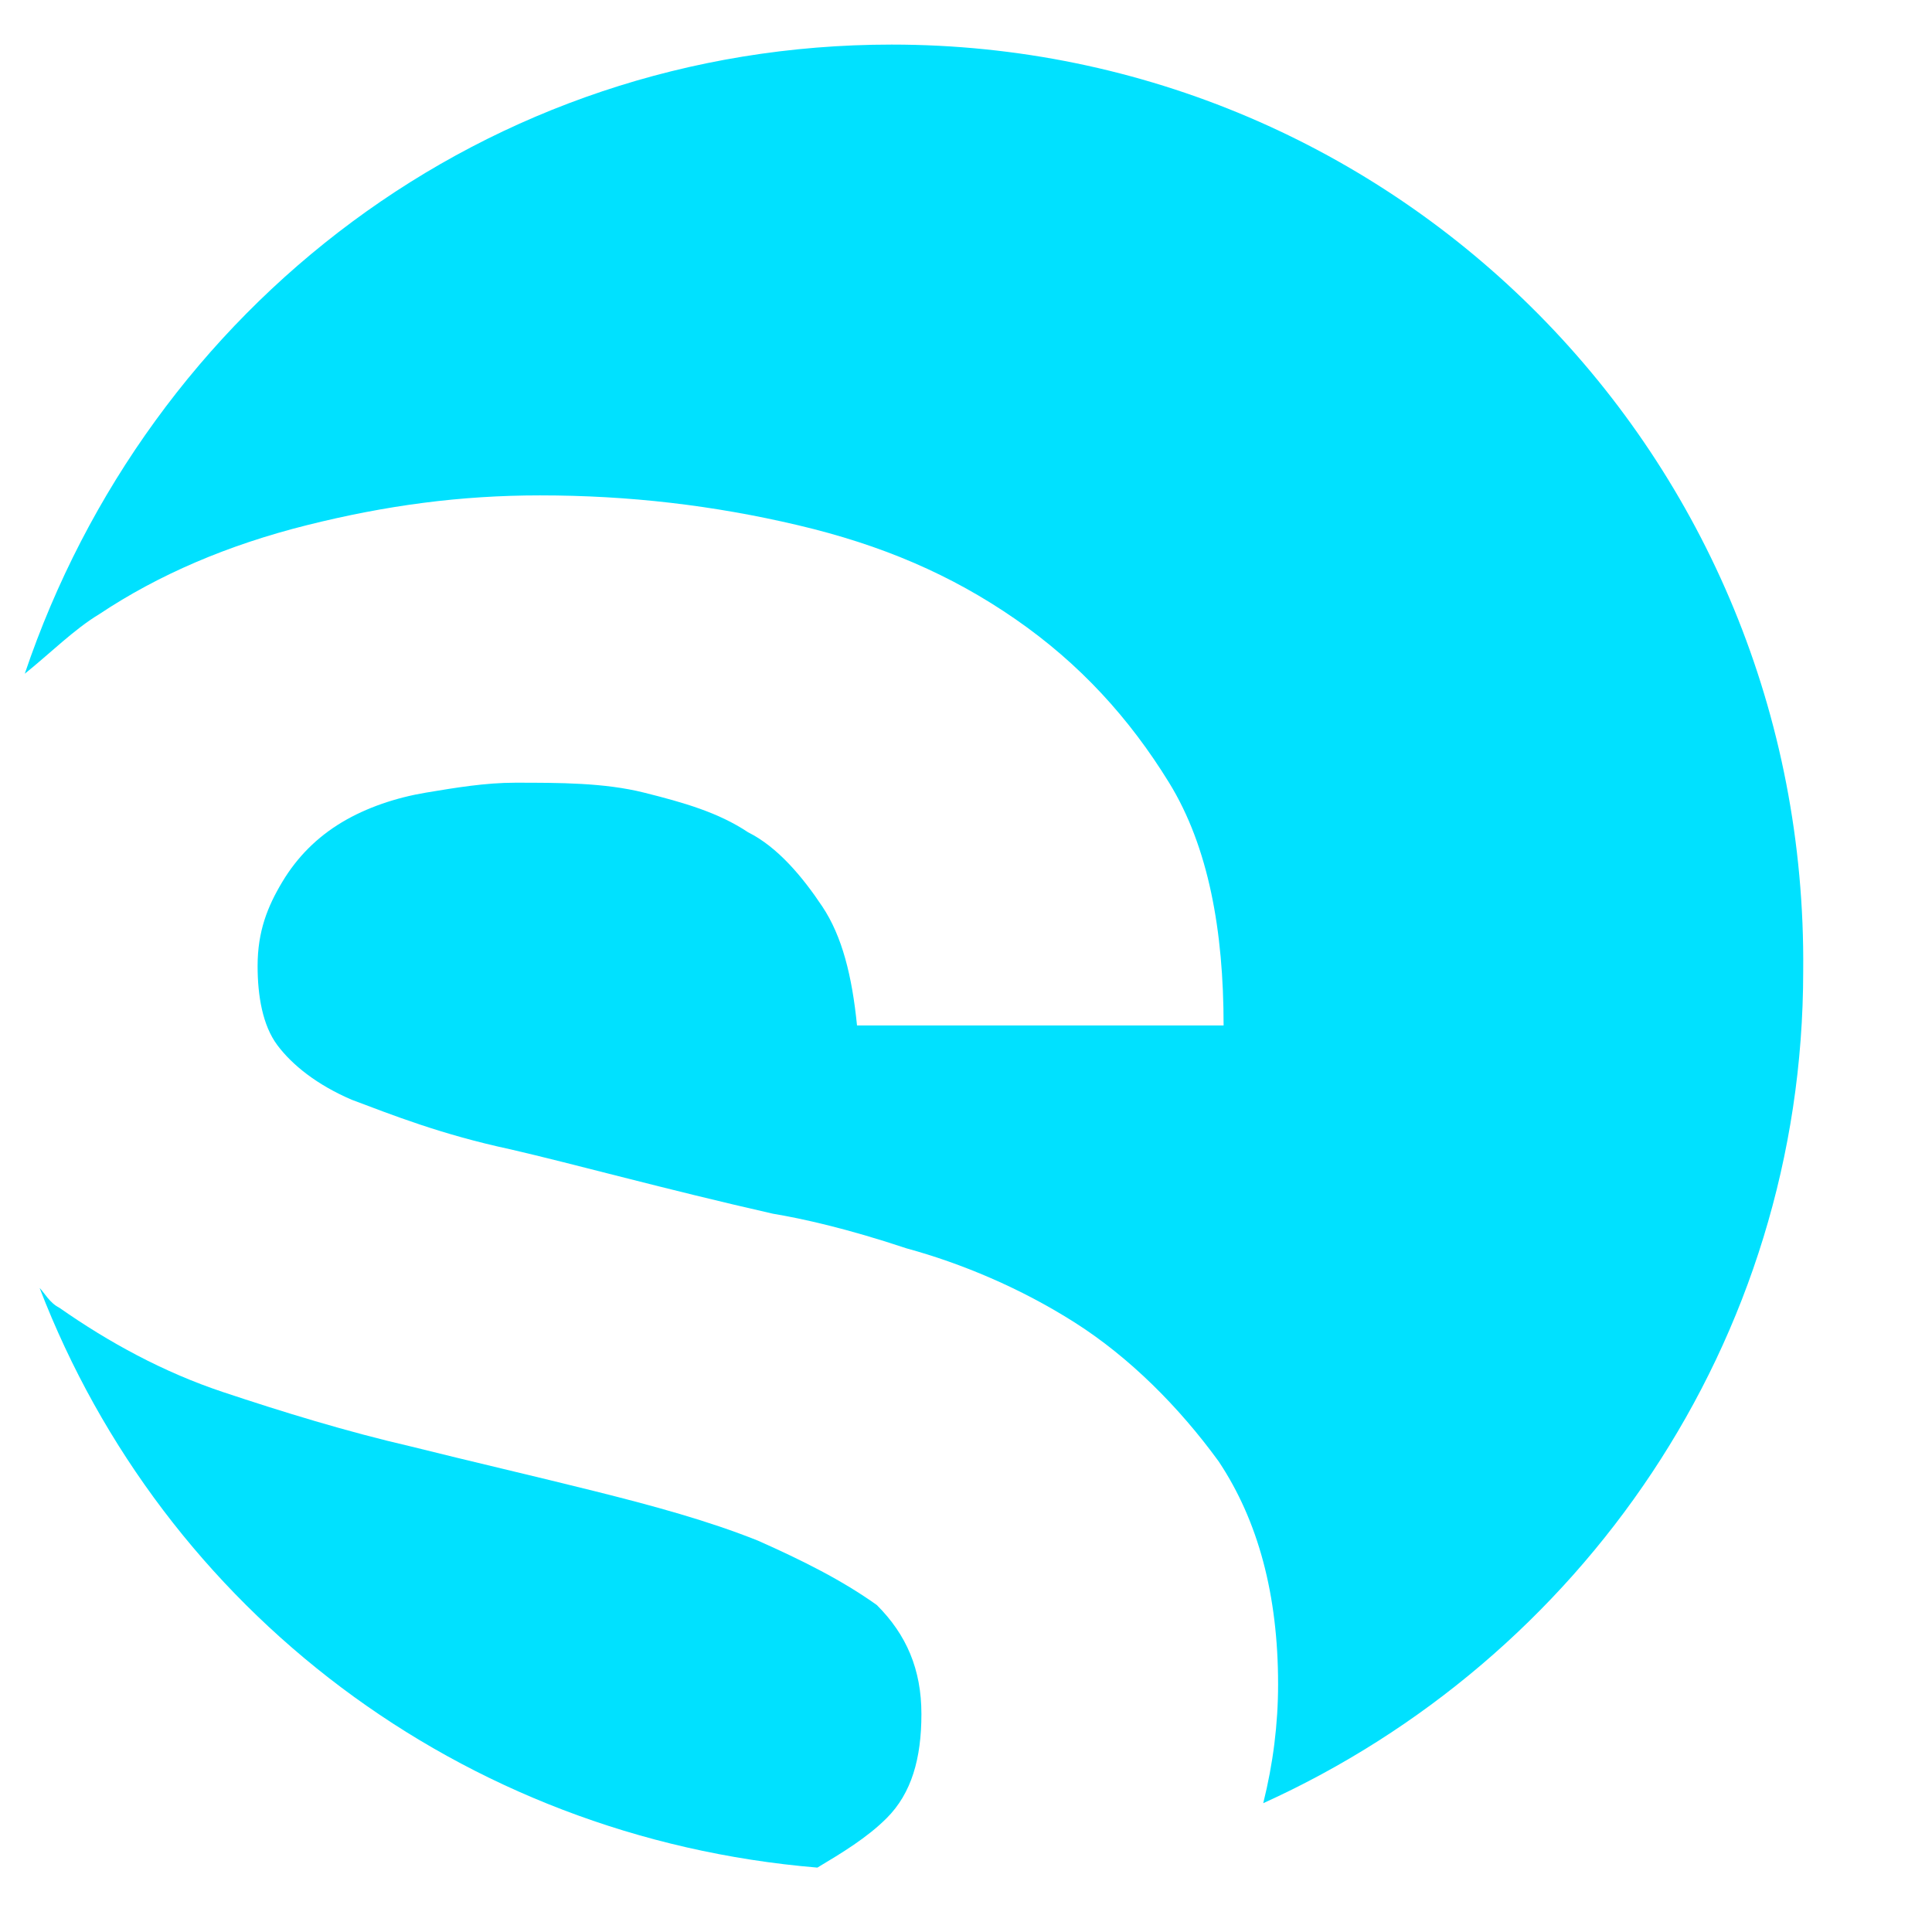 <?xml version="1.0" encoding="utf-8"?>
<!-- Generator: Adobe Illustrator 22.1.0, SVG Export Plug-In . SVG Version: 6.00 Build 0)  -->
<svg version="1.1" id="Calque_1" xmlns="http://www.w3.org/2000/svg" xmlns:xlink="http://www.w3.org/1999/xlink" x="0px" y="0px"
	 viewBox="0 0 39 39" style="enable-background:new 0 0 39 39;" xml:space="preserve">
<style type="text/css">
	.st0{fill:#FFFFFF;}
	.st1{fill:#00E1FF;}
</style>
<g>
	<path class="st1" d="M18,0.9C9.8,0.9,3,6.2,0.5,13.6C1,13.2,1.5,12.7,2,12.4c1.2-0.8,2.6-1.4,4.2-1.8c1.6-0.4,3.1-0.6,4.7-0.6
		c1.8,0,3.5,0.2,5.2,0.6c1.7,0.4,3.1,1,4.4,1.9c1.3,0.9,2.3,2,3.1,3.3c0.8,1.3,1.1,3,1.1,4.9h-7.4c-0.1-1-0.3-1.8-0.7-2.4
		c-0.4-0.6-0.9-1.2-1.5-1.5c-0.6-0.4-1.3-0.6-2.1-0.8c-0.8-0.2-1.7-0.2-2.6-0.2c-0.6,0-1.2,0.1-1.8,0.2c-0.6,0.1-1.2,0.3-1.7,0.6
		c-0.5,0.3-0.9,0.7-1.2,1.2c-0.3,0.5-0.5,1-0.5,1.7c0,0.6,0.1,1.2,0.4,1.6c0.3,0.4,0.8,0.8,1.5,1.1c0.8,0.3,1.8,0.7,3.2,1
		c1.3,0.3,3.1,0.8,5.3,1.3c0.6,0.1,1.5,0.3,2.7,0.7c1.1,0.3,2.3,0.8,3.4,1.5c1.1,0.7,2.1,1.7,2.9,2.8c0.8,1.2,1.2,2.7,1.2,4.5
		c0,0.8-0.1,1.6-0.3,2.4c6.4-2.9,10.9-9.3,10.9-16.8C36.5,9.2,28.2,0.9,18,0.9z"/>
	<path class="st1" d="M15.3,31.1c-1-0.4-2.1-0.7-3.3-1c-1.2-0.3-2.5-0.6-3.7-0.9c-1.3-0.3-2.6-0.7-3.8-1.1c-1.2-0.4-2.3-1-3.3-1.7
		C1,26.3,0.9,26.1,0.8,26c2.5,6.5,8.5,11.1,15.7,11.7c0.5-0.3,1-0.6,1.4-1c0.5-0.5,0.7-1.2,0.7-2.1c0-0.9-0.3-1.6-0.9-2.2
		C17,31.9,16.2,31.5,15.3,31.1z"/>
</g>
</svg>

